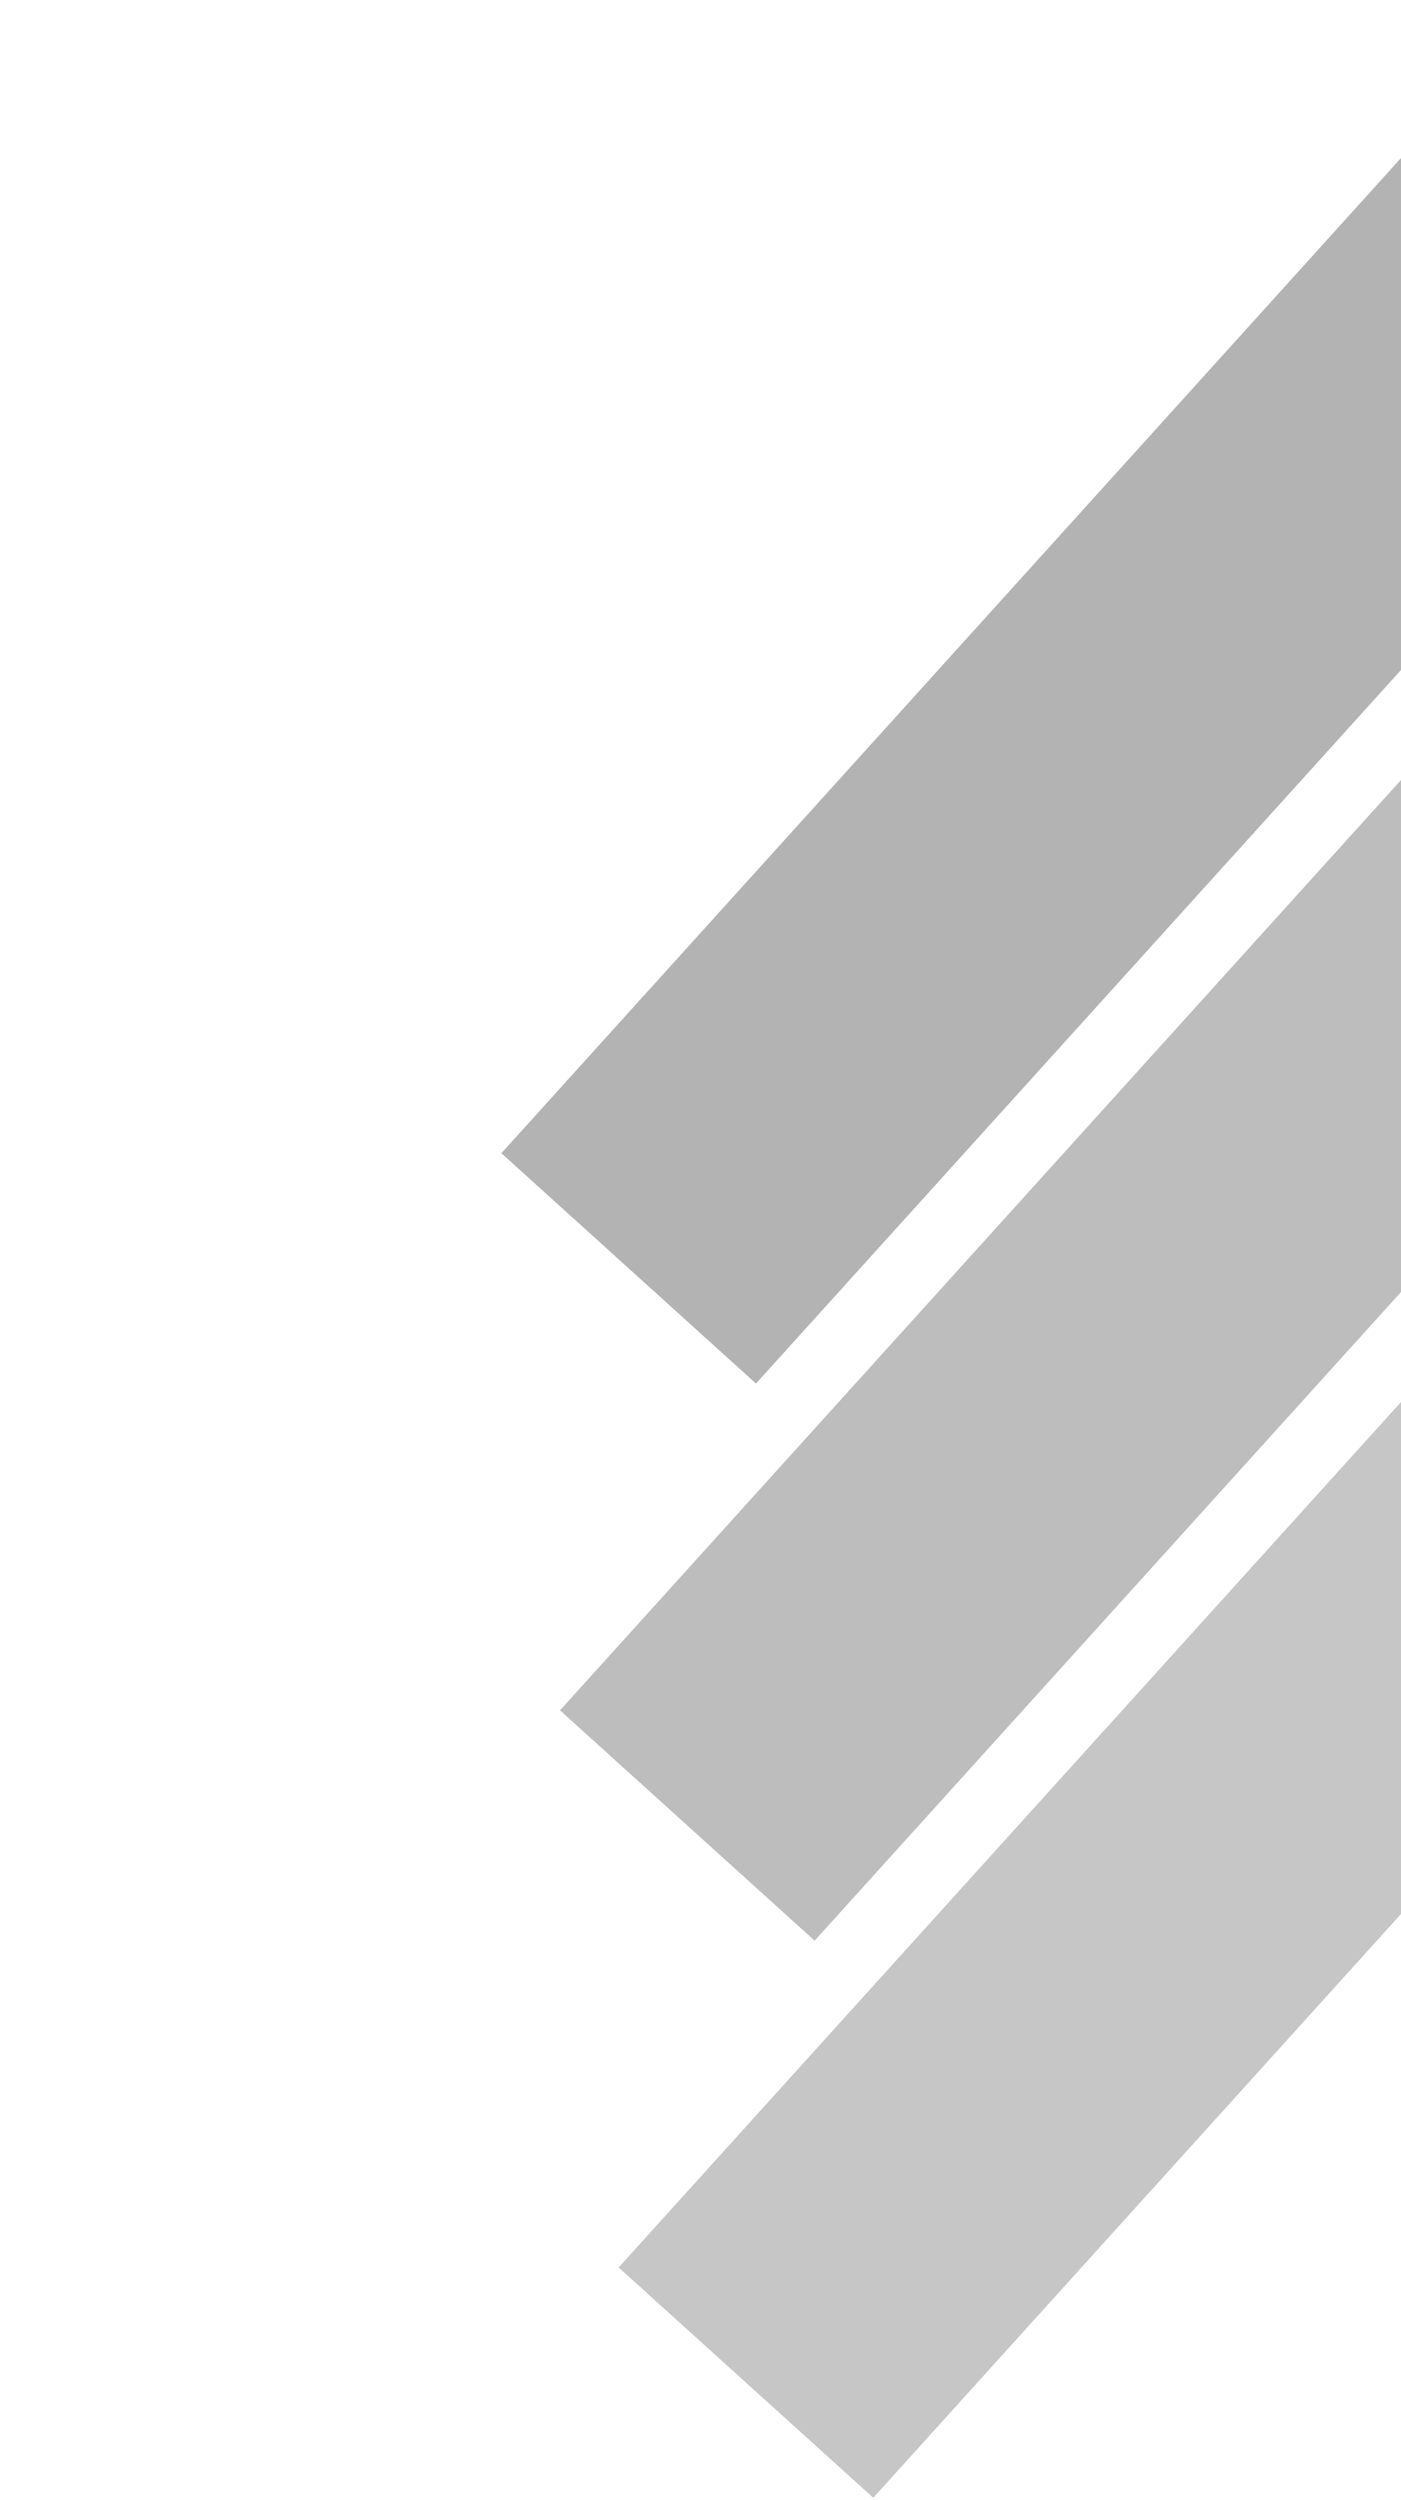 <?xml version="1.0" encoding="UTF-8"?>
<svg xmlns="http://www.w3.org/2000/svg" version="1.2" viewBox="0 0 356 635" width="356" height="635">
  <style>.a{fill:#414141}.b{fill:#595959}.c{fill:#717171}</style>
  <g style="opacity:.4">
    <path class="a" d="m535.1-157.9l64.7 58.5-407.7 450.8-64.7-58.5z"></path>
    <path class="b" d="m550-16.4l64.7 58.5-407.7 450.8-64.7-58.5z"></path>
    <path class="c" d="m564.9 125.1l64.7 58.5-407.7 450.8-64.7-58.5z"></path>
  </g>
</svg>
